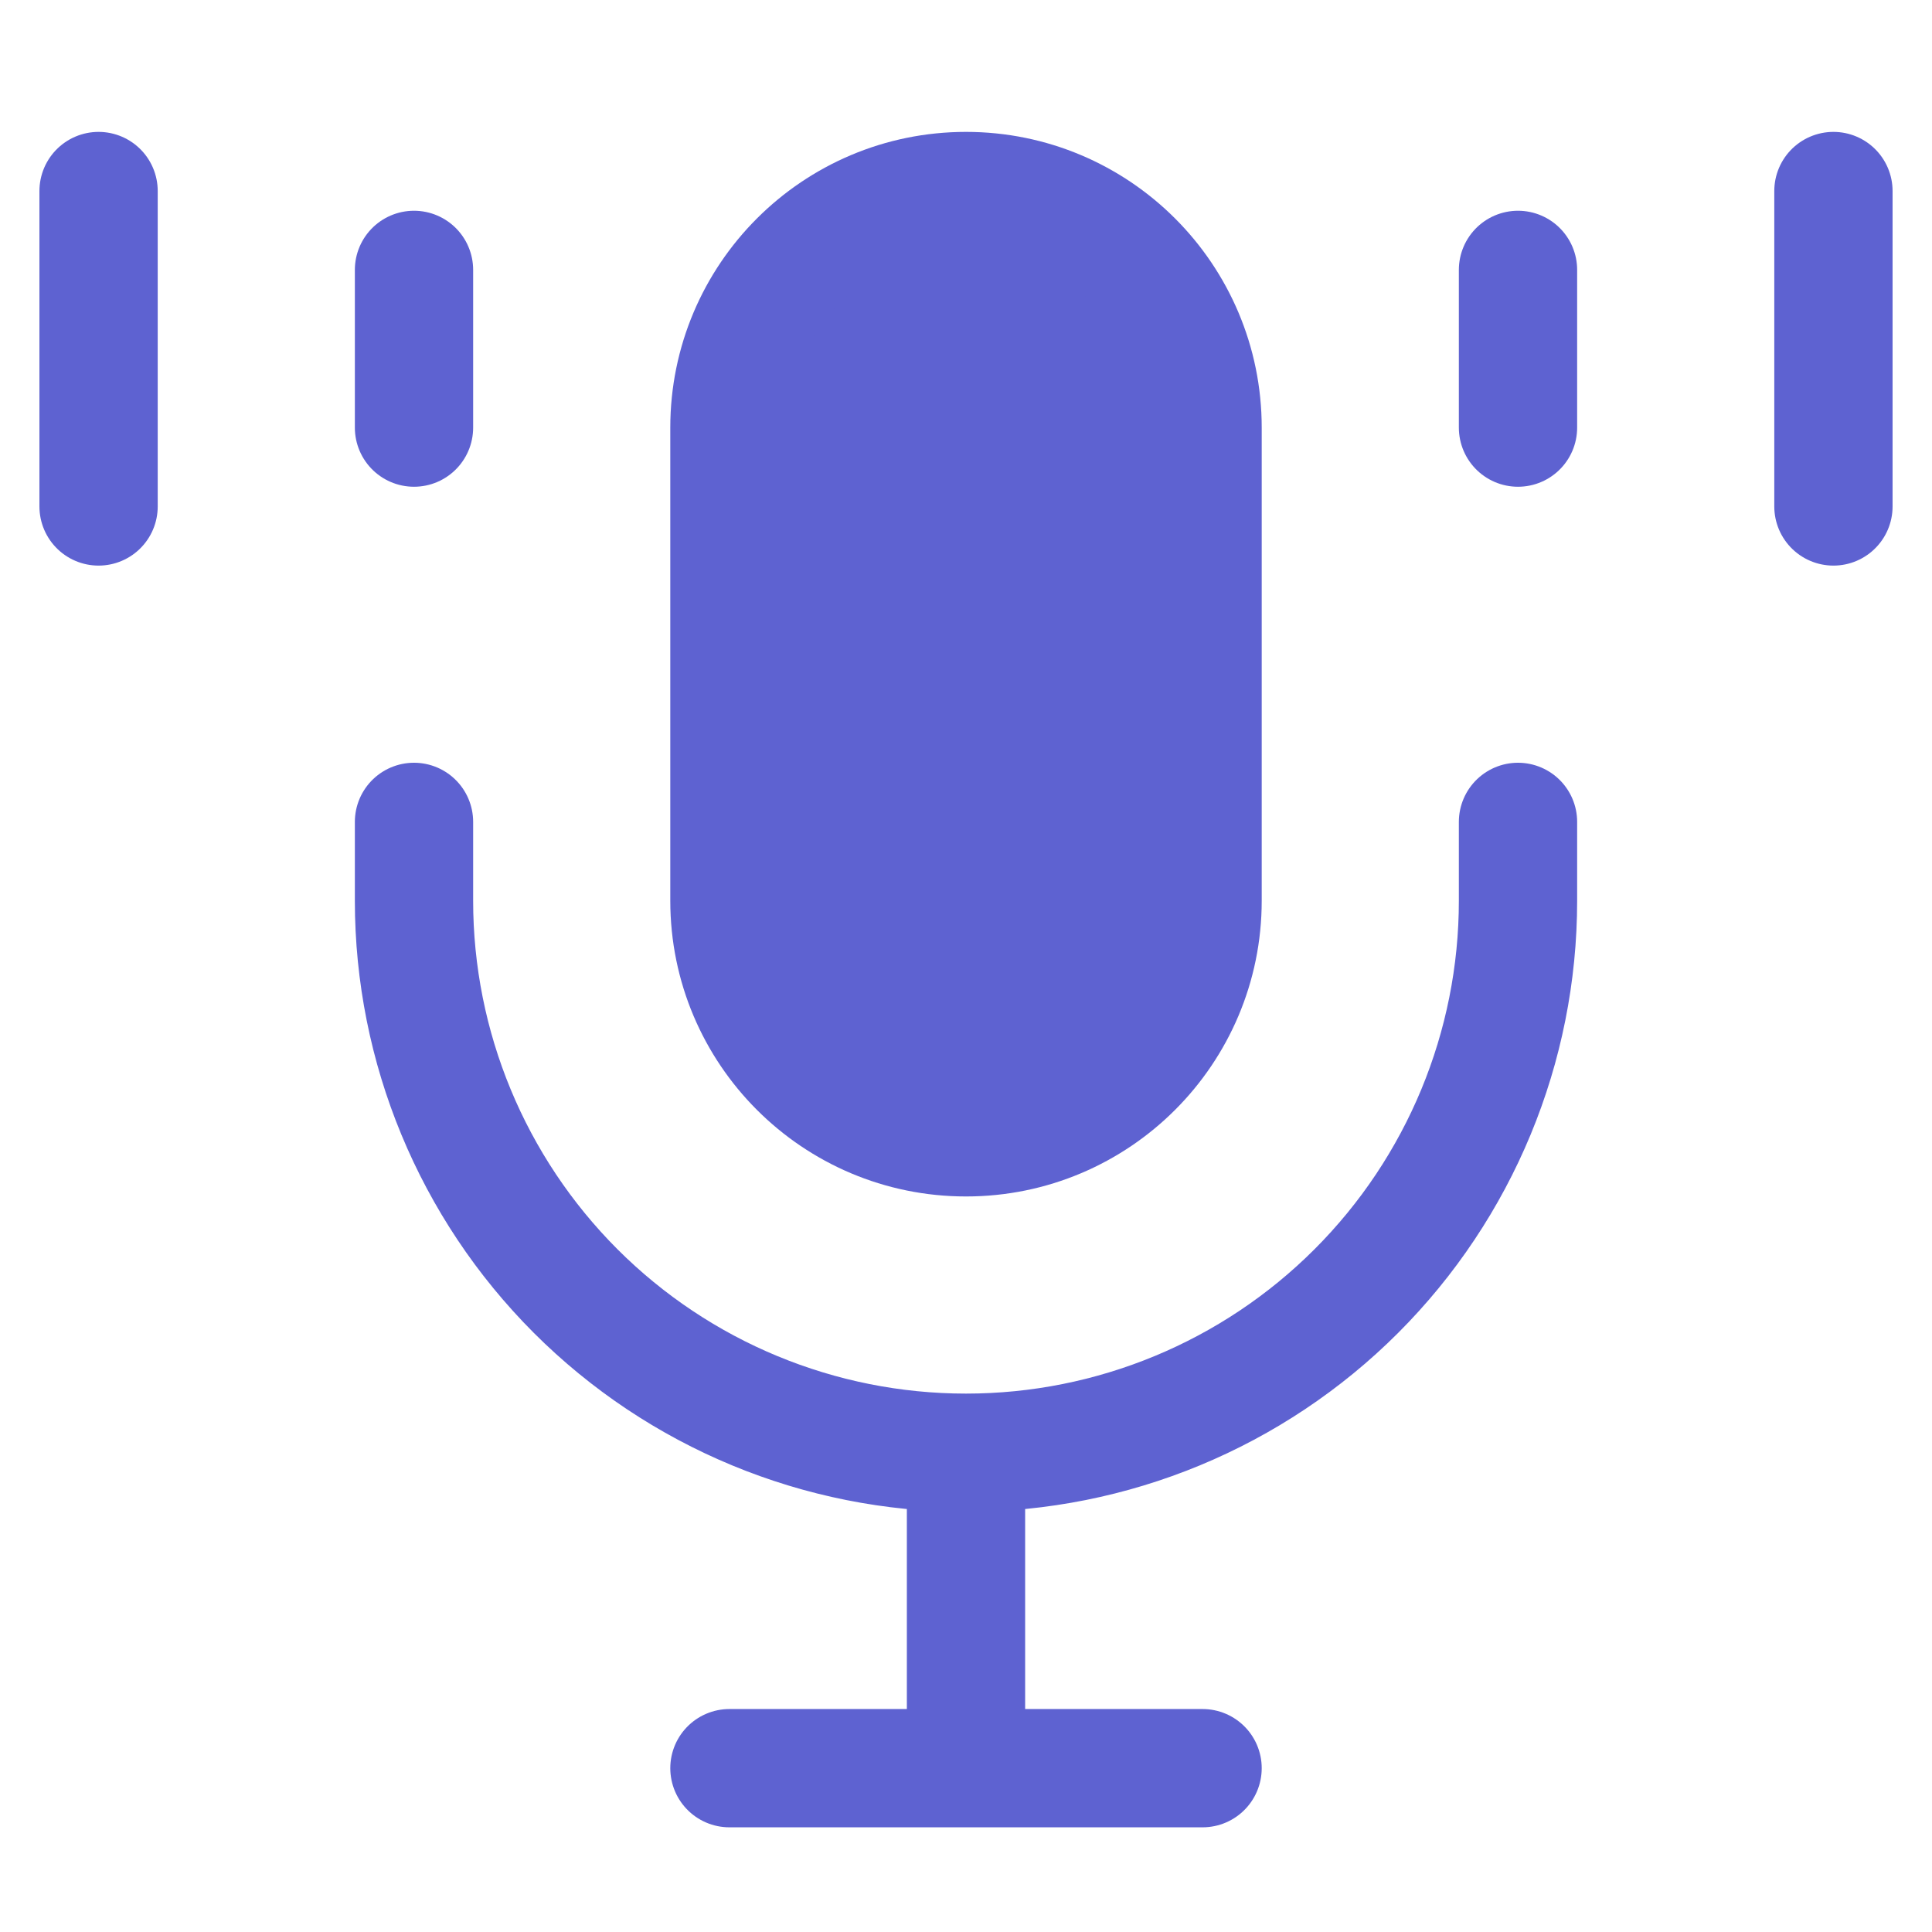 <?xml version="1.0" encoding="utf-8"?>
<svg xmlns="http://www.w3.org/2000/svg" width="49" height="49" viewBox="0 0 49 49" fill="none">
<g clip-path="url(#clip0_20_159)">
<g clip-path="url(#clip1_20_159)">
<path d="M30.5 10.845C30.5 7.531 27.814 4.845 24.5 4.845C21.186 4.845 18.5 7.531 18.5 10.845V22.845C18.5 26.159 21.186 28.845 24.5 28.845C27.814 28.845 30.5 26.159 30.5 22.845V10.845Z" fill="#5E62D1" stroke="#5E62D1" stroke-width="3"/>
<path d="M10.5 6.845V10.845M2.5 4.845V12.845M38.5 6.845V10.845M46.5 4.845V12.845M10.5 20.845V22.845C10.5 26.558 11.975 30.119 14.6 32.745C17.226 35.37 20.787 36.845 24.5 36.845M24.5 36.845C28.213 36.845 31.774 35.37 34.399 32.745C37.025 30.119 38.5 26.558 38.5 22.845V20.845M24.5 36.845V44.845M24.5 44.845H18.5M24.5 44.845H30.5" stroke="#5E62D1" stroke-width="3" stroke-linecap="round" stroke-linejoin="round"/>
</g>
</g>
<defs>
<clipPath id="clip0_20_159">
<rect width="48" height="48" fill="white" transform="translate(0.5 0.845)"/>
</clipPath>
<clipPath id="clip1_20_159">
<rect width="48" height="48" fill="white" transform="translate(0.5 0.845)"/>
</clipPath>
</defs>
</svg>